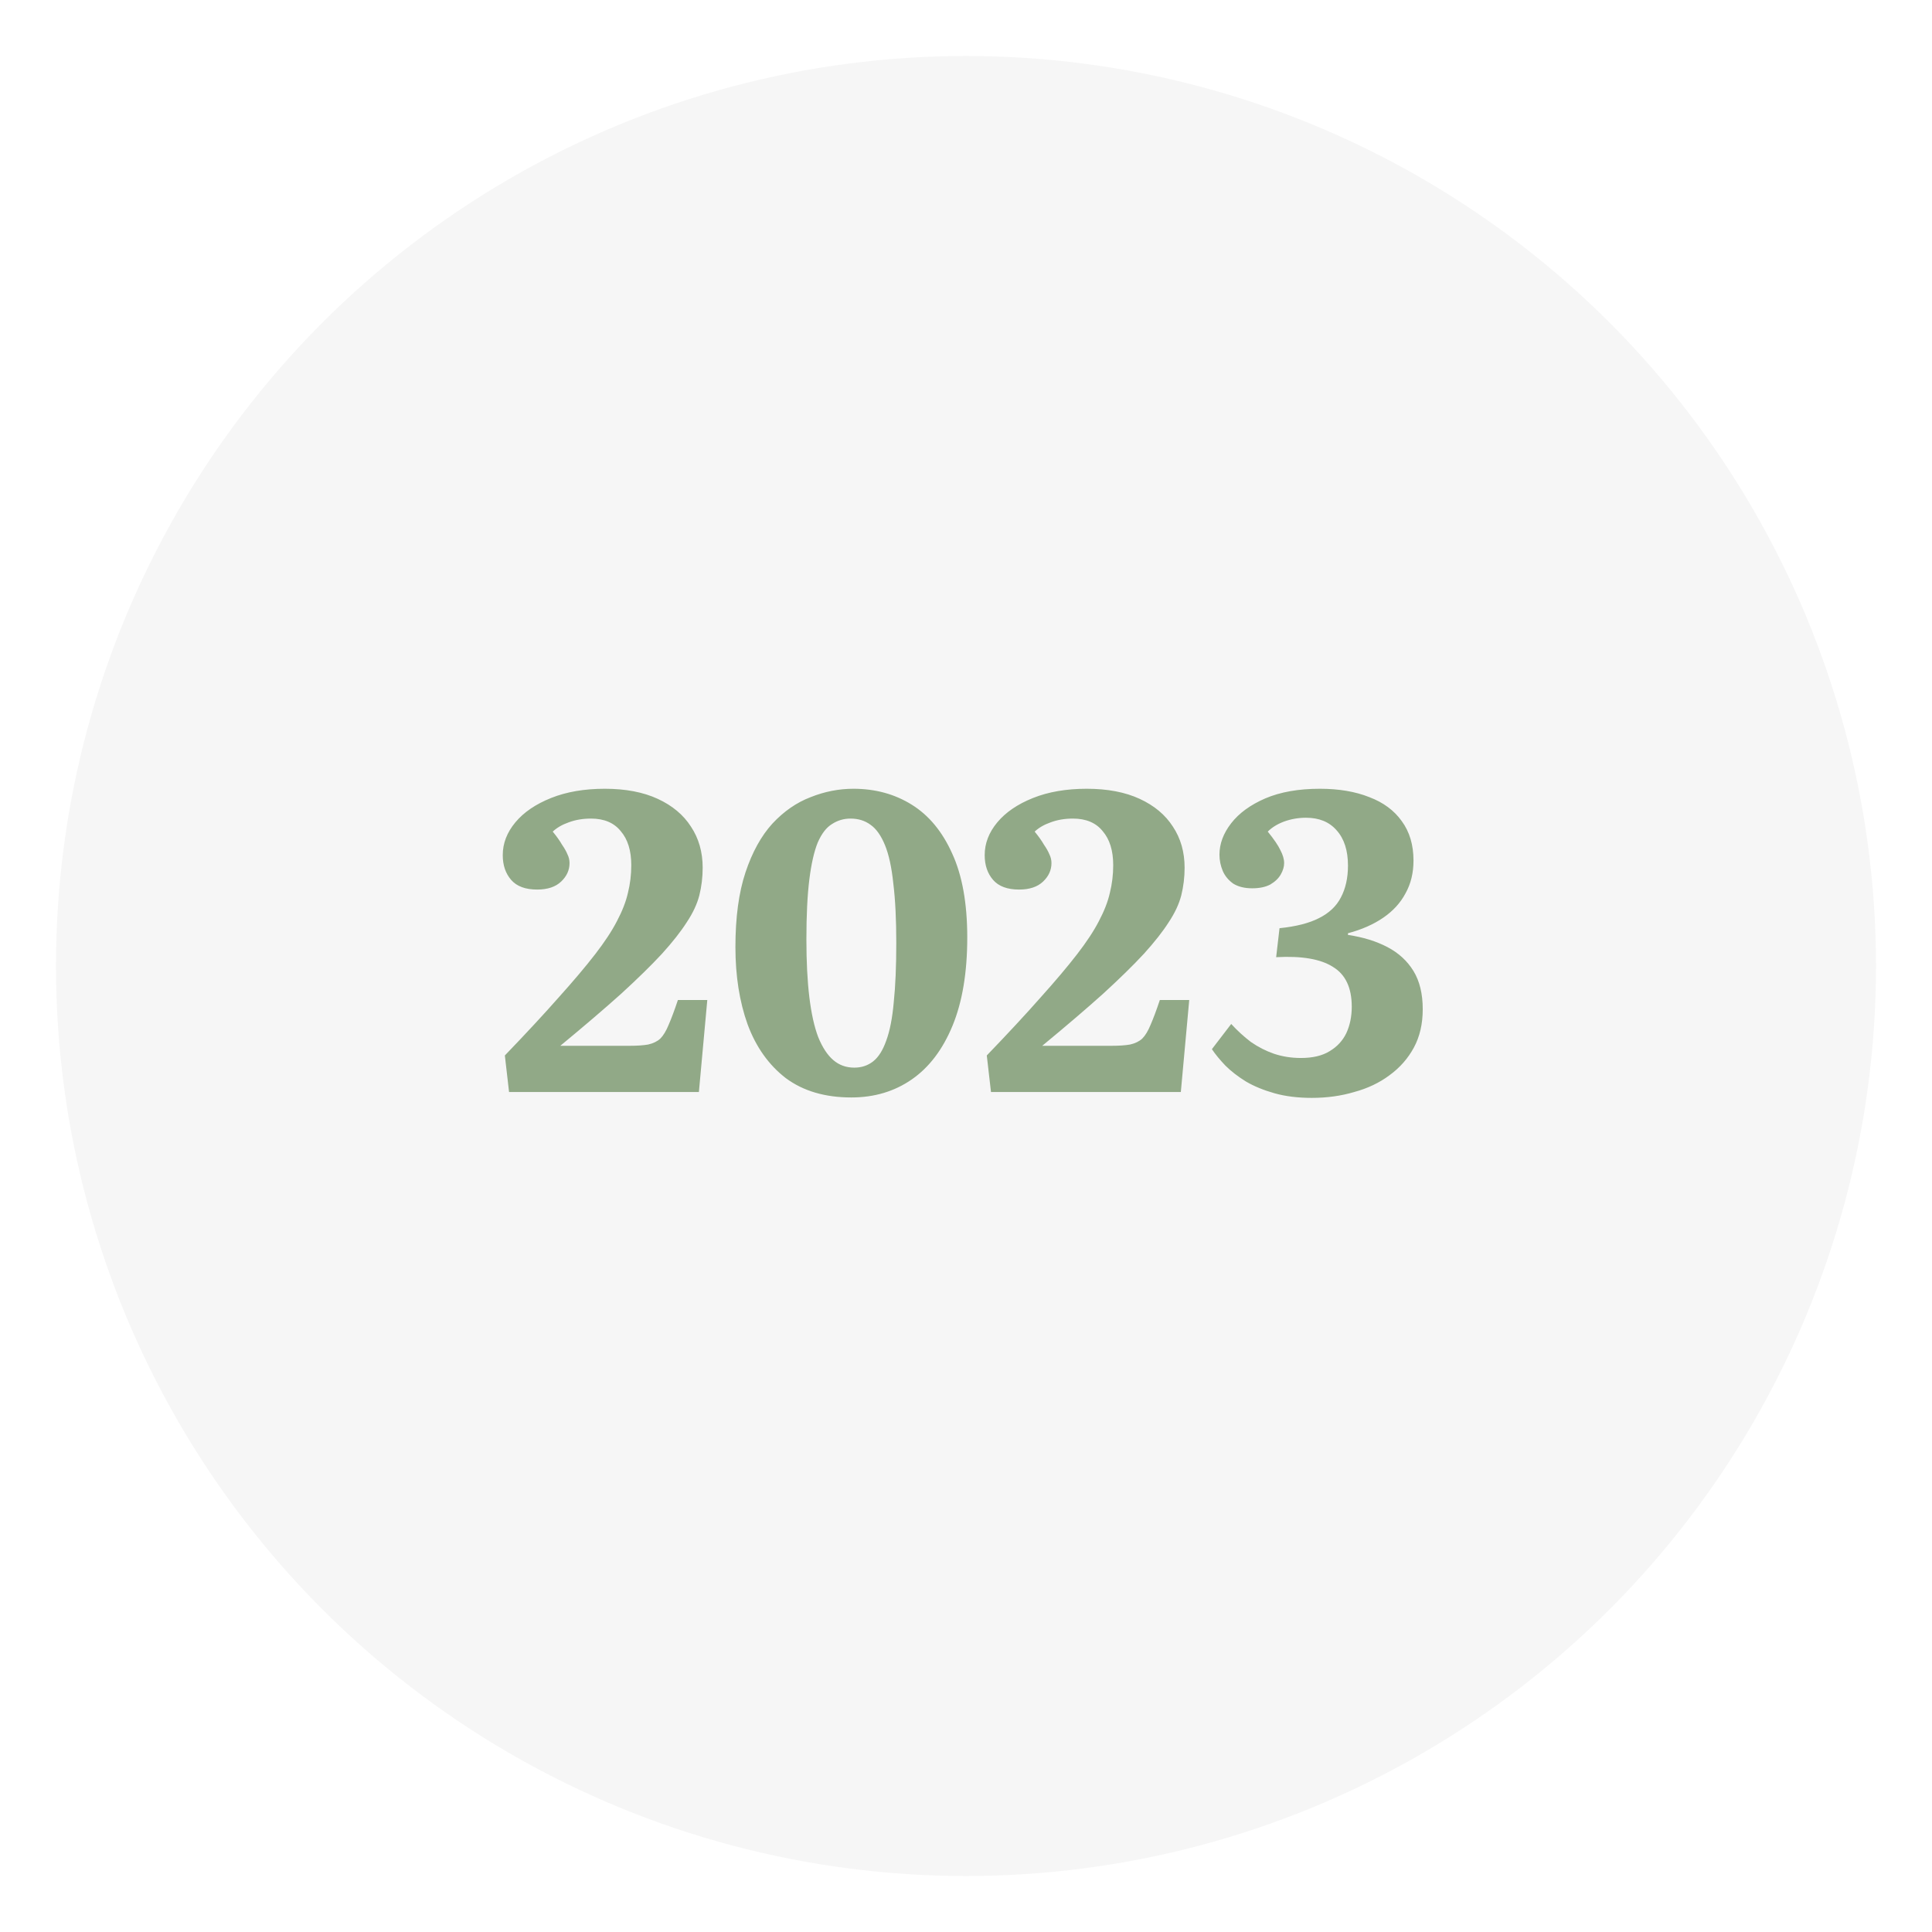 <?xml version="1.0" encoding="UTF-8"?>
<svg xmlns="http://www.w3.org/2000/svg" width="138" height="138" viewBox="0 0 138 138" fill="none">
  <g filter="url(#filter0_d_255_994)">
    <circle cx="69" cy="65" r="65" fill="#F6F6F6"></circle>
  </g>
  <path d="M36.361 78L36.061 75.39C37.581 73.81 38.861 72.43 39.901 71.25C40.961 70.07 41.831 69.04 42.511 68.16C43.191 67.28 43.711 66.49 44.071 65.79C44.451 65.07 44.711 64.4 44.851 63.78C45.011 63.14 45.091 62.48 45.091 61.8C45.091 60.76 44.841 59.95 44.341 59.37C43.861 58.77 43.151 58.47 42.211 58.47C41.631 58.47 41.101 58.56 40.621 58.74C40.161 58.9 39.781 59.12 39.481 59.4C39.761 59.74 39.981 60.05 40.141 60.33C40.321 60.59 40.451 60.82 40.531 61.02C40.631 61.22 40.681 61.43 40.681 61.65C40.681 62.15 40.481 62.59 40.081 62.97C39.681 63.35 39.111 63.54 38.371 63.54C37.531 63.54 36.911 63.31 36.511 62.85C36.111 62.39 35.911 61.8 35.911 61.08C35.911 60.24 36.211 59.46 36.811 58.74C37.411 58.02 38.261 57.44 39.361 57C40.461 56.56 41.741 56.34 43.201 56.34C44.681 56.34 45.941 56.58 46.981 57.06C48.021 57.54 48.811 58.2 49.351 59.04C49.911 59.88 50.191 60.86 50.191 61.98C50.191 62.66 50.111 63.32 49.951 63.96C49.791 64.58 49.491 65.22 49.051 65.88C48.631 66.54 48.041 67.29 47.281 68.13C46.521 68.95 45.551 69.9 44.371 70.98C43.191 72.04 41.741 73.28 40.021 74.7H44.941C45.501 74.7 45.951 74.67 46.291 74.61C46.651 74.53 46.941 74.39 47.161 74.19C47.381 73.97 47.581 73.64 47.761 73.2C47.961 72.74 48.181 72.15 48.421 71.43H50.521L49.921 78H36.361ZM60.81 78.39C58.93 78.39 57.37 77.93 56.13 77.01C54.91 76.07 54 74.79 53.4 73.17C52.82 71.55 52.53 69.71 52.53 67.65C52.53 65.53 52.77 63.75 53.25 62.31C53.73 60.87 54.37 59.71 55.17 58.83C55.99 57.95 56.9 57.32 57.9 56.94C58.9 56.54 59.92 56.34 60.96 56.34C62.52 56.34 63.91 56.72 65.13 57.48C66.35 58.24 67.31 59.4 68.01 60.96C68.73 62.52 69.09 64.52 69.09 66.96C69.09 69.46 68.74 71.56 68.04 73.26C67.34 74.96 66.37 76.24 65.13 77.1C63.89 77.96 62.45 78.39 60.81 78.39ZM61.02 76.26C61.54 76.26 61.99 76.11 62.37 75.81C62.75 75.51 63.06 75.02 63.3 74.34C63.56 73.64 63.74 72.72 63.84 71.58C63.96 70.44 64.02 69.03 64.02 67.35C64.02 65.67 63.95 64.26 63.81 63.12C63.69 61.96 63.49 61.04 63.21 60.36C62.93 59.68 62.59 59.2 62.19 58.92C61.79 58.62 61.31 58.47 60.75 58.47C60.27 58.47 59.83 58.6 59.43 58.86C59.03 59.1 58.69 59.54 58.41 60.18C58.15 60.82 57.95 61.7 57.81 62.82C57.67 63.94 57.6 65.37 57.6 67.11C57.6 68.69 57.67 70.06 57.81 71.22C57.95 72.38 58.16 73.33 58.44 74.07C58.74 74.81 59.1 75.36 59.52 75.72C59.94 76.08 60.44 76.26 61.02 76.26ZM70.785 78L70.485 75.39C72.005 73.81 73.285 72.43 74.325 71.25C75.385 70.07 76.255 69.04 76.935 68.16C77.615 67.28 78.135 66.49 78.495 65.79C78.875 65.07 79.135 64.4 79.275 63.78C79.435 63.14 79.515 62.48 79.515 61.8C79.515 60.76 79.265 59.95 78.765 59.37C78.285 58.77 77.575 58.47 76.635 58.47C76.055 58.47 75.525 58.56 75.045 58.74C74.585 58.9 74.205 59.12 73.905 59.4C74.185 59.74 74.405 60.05 74.565 60.33C74.745 60.59 74.875 60.82 74.955 61.02C75.055 61.22 75.105 61.43 75.105 61.65C75.105 62.15 74.905 62.59 74.505 62.97C74.105 63.35 73.535 63.54 72.795 63.54C71.955 63.54 71.335 63.31 70.935 62.85C70.535 62.39 70.335 61.8 70.335 61.08C70.335 60.24 70.635 59.46 71.235 58.74C71.835 58.02 72.685 57.44 73.785 57C74.885 56.56 76.165 56.34 77.625 56.34C79.105 56.34 80.365 56.58 81.405 57.06C82.445 57.54 83.235 58.2 83.775 59.04C84.335 59.88 84.615 60.86 84.615 61.98C84.615 62.66 84.535 63.32 84.375 63.96C84.215 64.58 83.915 65.22 83.475 65.88C83.055 66.54 82.465 67.29 81.705 68.13C80.945 68.95 79.975 69.9 78.795 70.98C77.615 72.04 76.165 73.28 74.445 74.7H79.365C79.925 74.7 80.375 74.67 80.715 74.61C81.075 74.53 81.365 74.39 81.585 74.19C81.805 73.97 82.005 73.64 82.185 73.2C82.385 72.74 82.605 72.15 82.845 71.43H84.945L84.345 78H70.785ZM93.704 78.42C92.704 78.42 91.814 78.31 91.034 78.09C90.254 77.87 89.574 77.59 88.994 77.25C88.414 76.89 87.924 76.51 87.524 76.11C87.124 75.69 86.804 75.3 86.564 74.94L87.944 73.14C88.384 73.62 88.854 74.05 89.354 74.43C89.874 74.79 90.424 75.07 91.004 75.27C91.604 75.47 92.244 75.57 92.924 75.57C93.764 75.57 94.444 75.41 94.964 75.09C95.504 74.77 95.904 74.34 96.164 73.8C96.424 73.24 96.554 72.61 96.554 71.91C96.554 70.55 96.104 69.6 95.204 69.06C94.324 68.5 92.974 68.27 91.154 68.37L91.394 66.3C92.574 66.18 93.514 65.94 94.214 65.58C94.934 65.22 95.454 64.73 95.774 64.11C96.114 63.47 96.284 62.71 96.284 61.83C96.284 60.75 96.014 59.91 95.474 59.31C94.954 58.71 94.224 58.41 93.284 58.41C92.744 58.41 92.224 58.5 91.724 58.68C91.244 58.86 90.854 59.1 90.554 59.4C90.994 59.94 91.294 60.38 91.454 60.72C91.634 61.06 91.724 61.37 91.724 61.65C91.724 61.91 91.644 62.18 91.484 62.46C91.324 62.74 91.074 62.98 90.734 63.18C90.394 63.36 89.964 63.45 89.444 63.45C88.904 63.45 88.454 63.34 88.094 63.12C87.754 62.88 87.504 62.58 87.344 62.22C87.184 61.84 87.104 61.45 87.104 61.05C87.104 60.27 87.384 59.52 87.944 58.8C88.504 58.08 89.314 57.49 90.374 57.03C91.454 56.57 92.754 56.34 94.274 56.34C95.634 56.34 96.814 56.54 97.814 56.94C98.814 57.32 99.584 57.89 100.124 58.65C100.684 59.41 100.964 60.35 100.964 61.47C100.964 62.35 100.774 63.13 100.394 63.81C100.034 64.49 99.504 65.07 98.804 65.55C98.104 66.03 97.264 66.4 96.284 66.66V66.78C97.364 66.94 98.304 67.23 99.104 67.65C99.904 68.07 100.524 68.64 100.964 69.36C101.404 70.08 101.624 70.99 101.624 72.09C101.624 73.13 101.414 74.04 100.994 74.82C100.574 75.6 99.994 76.26 99.254 76.8C98.534 77.34 97.694 77.74 96.734 78C95.794 78.28 94.784 78.42 93.704 78.42Z" fill="#91A987"></path>
  <defs>
    <filter id="filter0_d_255_994" x="0" y="0" width="138" height="138" filterUnits="userSpaceOnUse" color-interpolation-filters="sRGB">
      <feFlood flood-opacity="0" result="BackgroundImageFix"></feFlood>
      <feColorMatrix in="SourceAlpha" type="matrix" values="0 0 0 0 0 0 0 0 0 0 0 0 0 0 0 0 0 0 127 0" result="hardAlpha"></feColorMatrix>
      <feOffset dy="4"></feOffset>
      <feGaussianBlur stdDeviation="2"></feGaussianBlur>
      <feComposite in2="hardAlpha" operator="out"></feComposite>
      <feColorMatrix type="matrix" values="0 0 0 0 0 0 0 0 0 0 0 0 0 0 0 0 0 0 0.25 0"></feColorMatrix>
      <feBlend mode="normal" in2="BackgroundImageFix" result="effect1_dropShadow_255_994"></feBlend>
      <feBlend mode="normal" in="SourceGraphic" in2="effect1_dropShadow_255_994" result="shape"></feBlend>
    </filter>
  </defs>
</svg>
